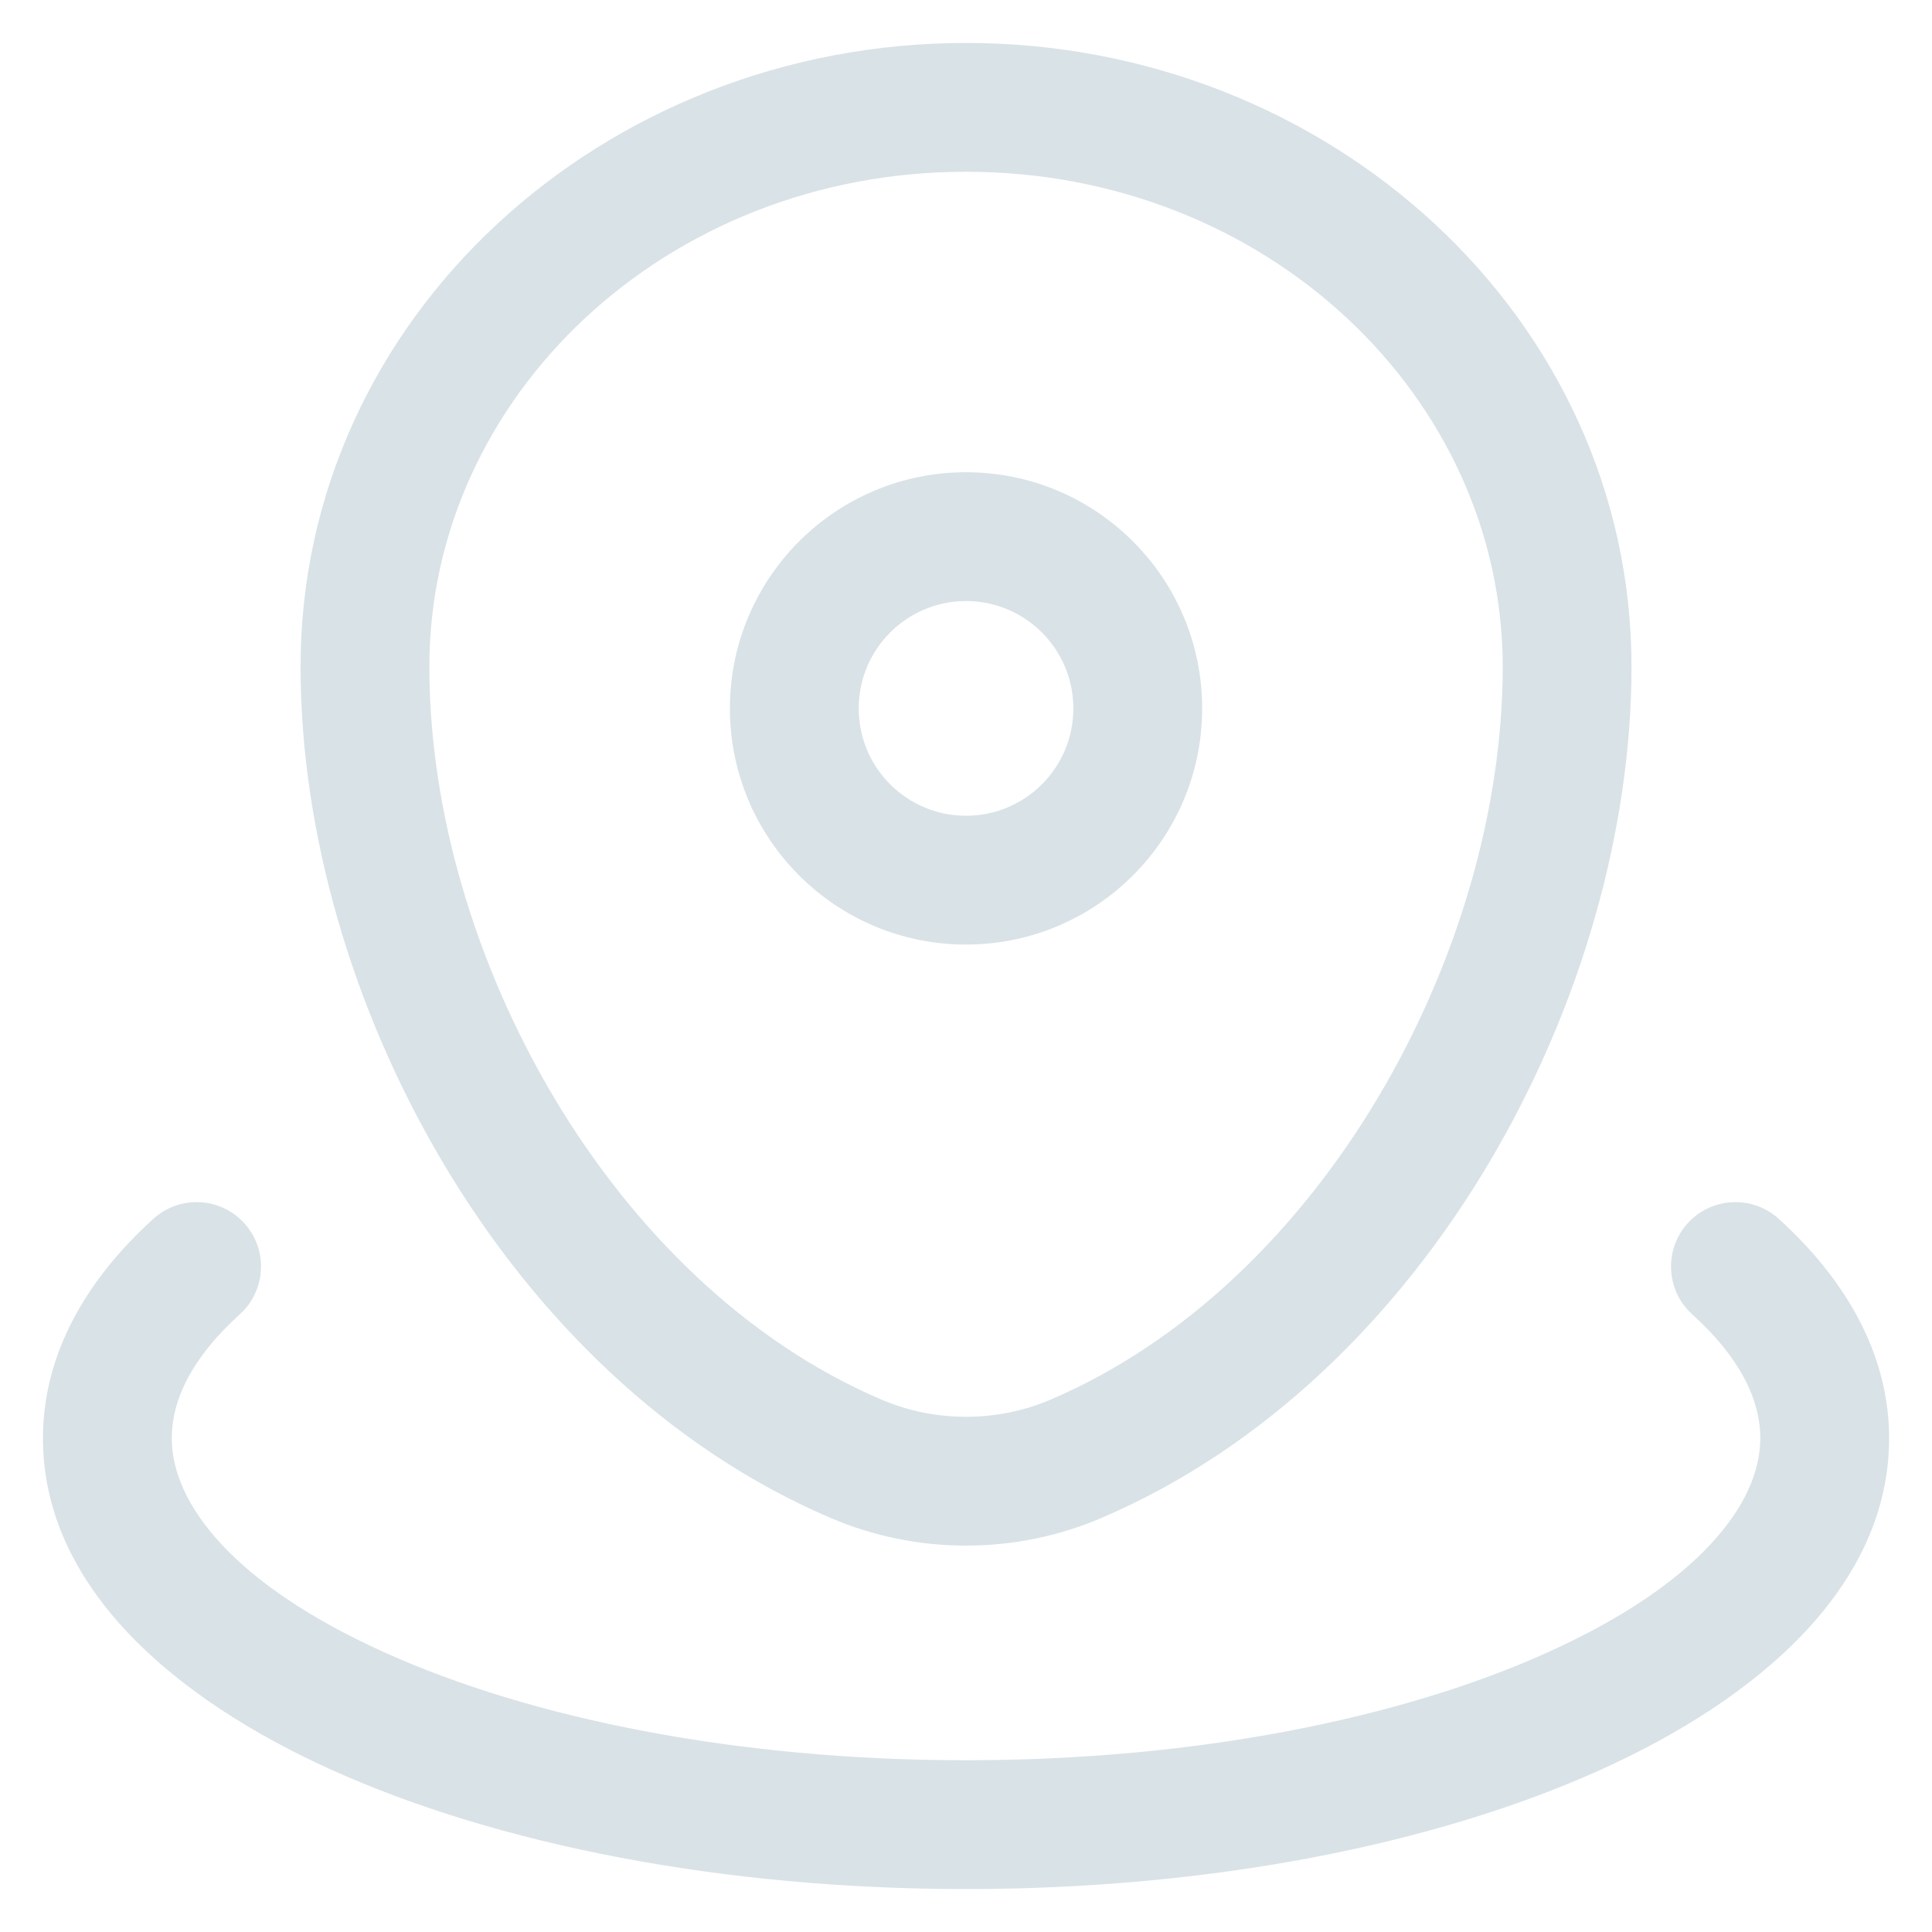 <svg xmlns="http://www.w3.org/2000/svg" width="30" height="30" viewBox="0 0 30 30" fill="none">
<path fill-rule="evenodd" clip-rule="evenodd" d="M4.667 10.353C4.667 4.937 9.362 0.667 15 0.667C20.638 0.667 25.334 4.937 25.334 10.353C25.334 15.434 22.183 21.4 17.1 23.572C15.766 24.143 14.235 24.143 12.901 23.572C7.818 21.4 4.667 15.434 4.667 10.353ZM15 2.667C10.329 2.667 6.667 6.174 6.667 10.353C6.667 14.791 9.474 19.933 13.687 21.733C14.519 22.089 15.482 22.089 16.314 21.733C20.526 19.933 23.334 14.791 23.334 10.353C23.334 6.174 19.672 2.667 15 2.667ZM15 9.333C14.08 9.333 13.334 10.08 13.334 11C13.334 11.921 14.08 12.667 15 12.667C15.921 12.667 16.667 11.921 16.667 11C16.667 10.08 15.921 9.333 15 9.333ZM11.334 11C11.334 8.975 12.975 7.333 15 7.333C17.025 7.333 18.667 8.975 18.667 11C18.667 13.025 17.025 14.667 15 14.667C12.975 14.667 11.334 13.025 11.334 11ZM3.794 18.995C4.165 19.405 4.134 20.037 3.724 20.408C2.967 21.093 2.667 21.75 2.667 22.333C2.667 23.352 3.632 24.607 5.983 25.664C8.239 26.68 11.426 27.333 15 27.333C18.574 27.333 21.762 26.68 24.018 25.664C26.368 24.607 27.334 23.352 27.334 22.333C27.334 21.75 27.033 21.093 26.276 20.408C25.867 20.037 25.836 19.405 26.206 18.995C26.577 18.586 27.209 18.555 27.619 18.925C28.636 19.847 29.334 21.002 29.334 22.333C29.334 24.629 27.314 26.374 24.839 27.488C22.27 28.644 18.79 29.333 15 29.333C11.21 29.333 7.731 28.644 5.162 27.488C2.686 26.374 0.667 24.629 0.667 22.333C0.667 21.002 1.364 19.847 2.382 18.925C2.791 18.555 3.424 18.586 3.794 18.995Z" fill="#D9E2E7"/>
</svg>